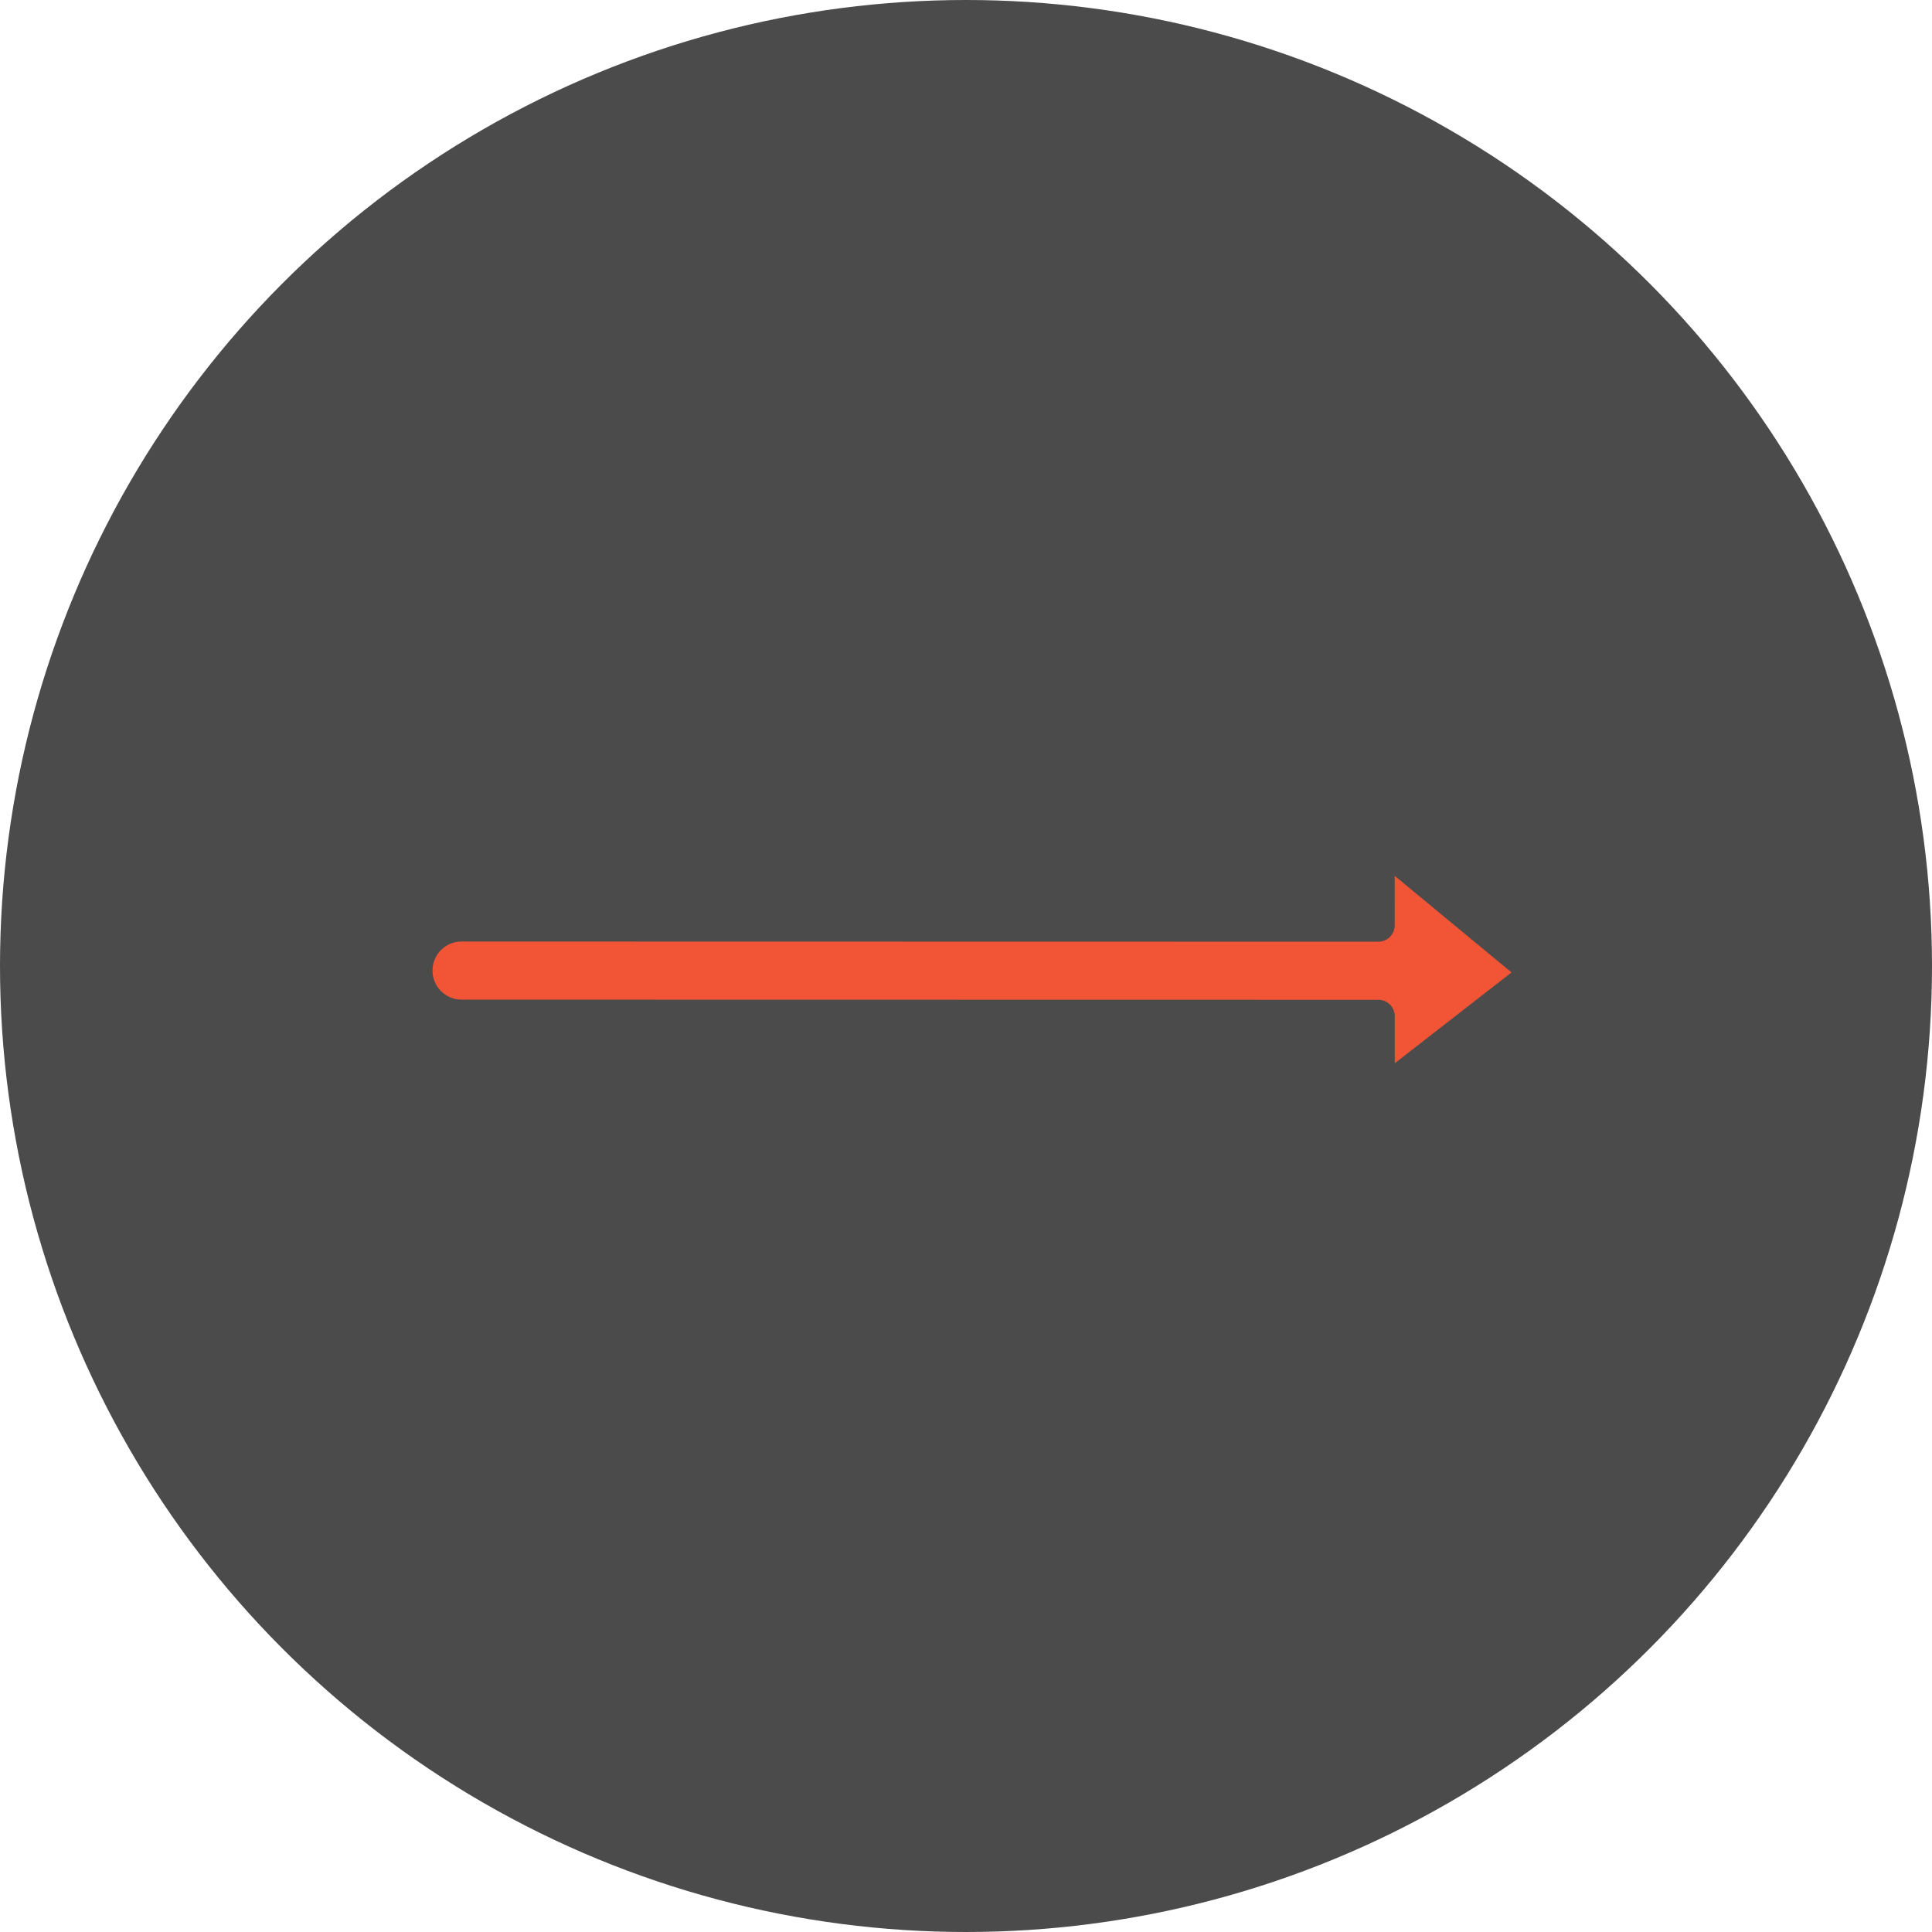 <?xml version="1.0" encoding="UTF-8"?> <svg xmlns="http://www.w3.org/2000/svg" width="100" height="100" viewBox="0 0 100 100" fill="none"><circle cx="50" cy="50" r="50" fill="#4B4B4B"></circle><g clip-path="url(#clip0_278_857)"><path d="M78.236 50.333L72.193 55.034L72.193 52.596C72.192 52.128 71.812 51.748 71.344 51.749L23.89 51.741C23.061 51.741 22.386 51.066 22.386 50.237C22.386 50.039 22.425 49.843 22.5 49.661C22.576 49.478 22.687 49.312 22.827 49.173C23.111 48.889 23.489 48.733 23.891 48.733L71.341 48.742C71.453 48.742 71.563 48.721 71.666 48.678C71.769 48.635 71.863 48.573 71.941 48.494C72.1 48.335 72.19 48.119 72.19 47.894L72.189 45.333L78.236 50.333Z" fill="#F25535"></path></g><defs><clipPath id="clip0_278_857"><rect width="40" height="40" fill="white" transform="translate(50 22) rotate(45)"></rect></clipPath></defs></svg> 